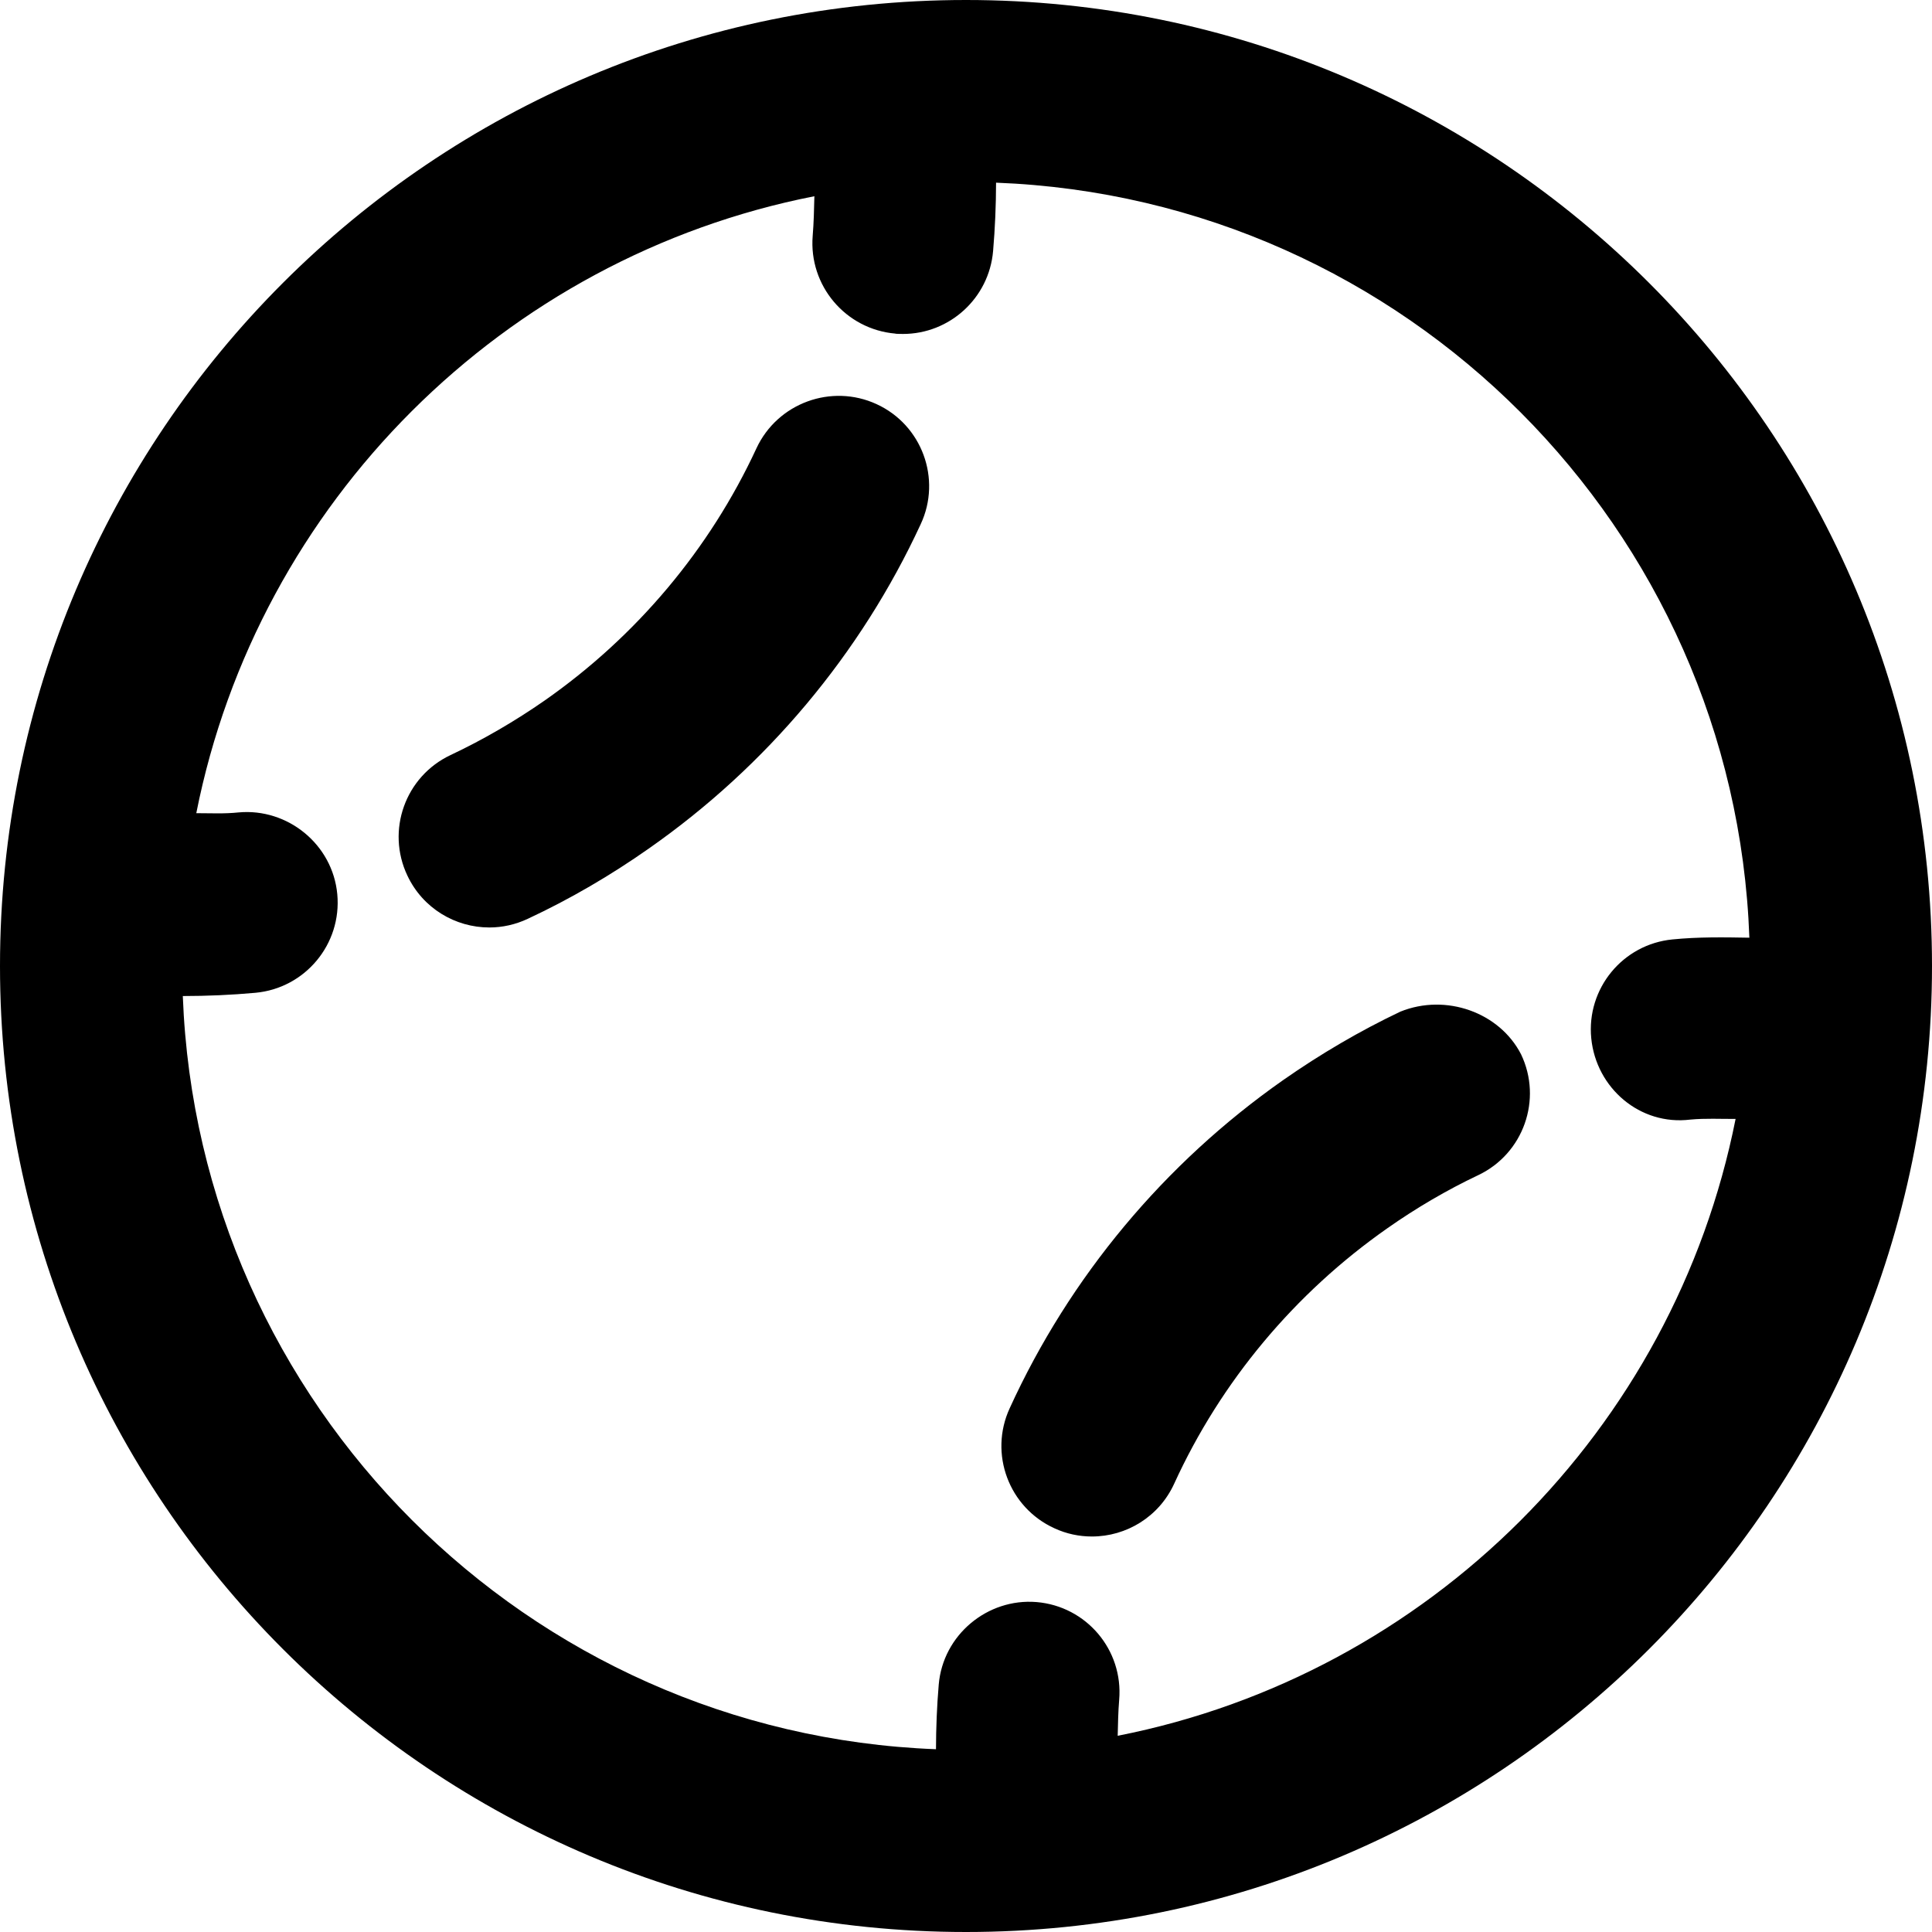 <svg xmlns="http://www.w3.org/2000/svg" viewBox="0 0 512 512"><!--! Font Awesome Pro 6.0.0-alpha3 by @fontawesome - https://fontawesome.com License - https://fontawesome.com/license (Commercial License) --><path d="M256 0C114.6 0 0 114.6 0 256s114.6 256 256 256s256-114.6 256-256S397.4 0 256 0zM296.2 460c.078-3.176 .129-6.352 .391-9.527c1.125-13.22-8.688-24.81-21.91-25.91c-12.97-1.062-24.81 8.688-25.91 21.91c-.482 5.68-.709 11.39-.725 17.09c-108.3-4.133-195.5-91.28-199.6-199.6c6.445-.008 12.83-.277 19.25-.863c13.19-1.219 22.91-12.91 21.69-26.12S76.22 214.1 63.22 215.3C59.47 215.7 55.76 215.5 52.02 215.5c16.33-82.37 81.41-147.3 163.8-163.5c-.088 3.508-.158 7.023-.449 10.5C214.3 75.69 224.1 87.28 237.3 88.41C237.1 88.47 238.7 88.5 239.3 88.5c12.34 0 22.81-9.469 23.88-21.97c.516-6.031 .771-12.06 .787-18.12C372.5 52.56 459.7 140 463.6 248.5c-6.771-.121-13.55-.223-20.37 .457c-13.19 1.281-22.84 13.03-21.53 26.22s12.94 23.16 26.22 21.53c4.023-.383 8.02-.152 12.03-.18C443.6 378.9 378.6 443.8 296.2 460zM232.3 107.1c-11.94-5.5-26.25-.312-31.84 11.72C188.1 145.5 168.7 168.6 144.4 185.6C136.5 191.1 128.1 196 119.4 200.1c-12 5.656-17.12 19.97-11.44 31.94c4.094 8.688 12.72 13.75 21.72 13.75c3.438 0 6.906-.75 10.22-2.312C151 238.3 161.8 232 171.9 224.9C203.1 203.1 228.1 173.3 244 138.9C249.6 126.9 244.3 112.6 232.3 107.1zM371.1 268.1c-10.72 5.094-21.16 11.22-31.03 18.12c-31.5 22.09-56.59 52.16-72.5 87c-5.531 12.03-.219 26.28 11.84 31.78c3.219 1.5 6.625 2.188 9.969 2.188c9.094 0 17.78-5.188 21.81-14.03c12.38-27.06 31.91-50.44 56.44-67.63c7.688-5.406 15.81-10.16 24.16-14.12c11.94-5.688 17.03-20.03 11.31-32C397.4 268.3 383.2 263.2 371.1 268.1z"/></svg>